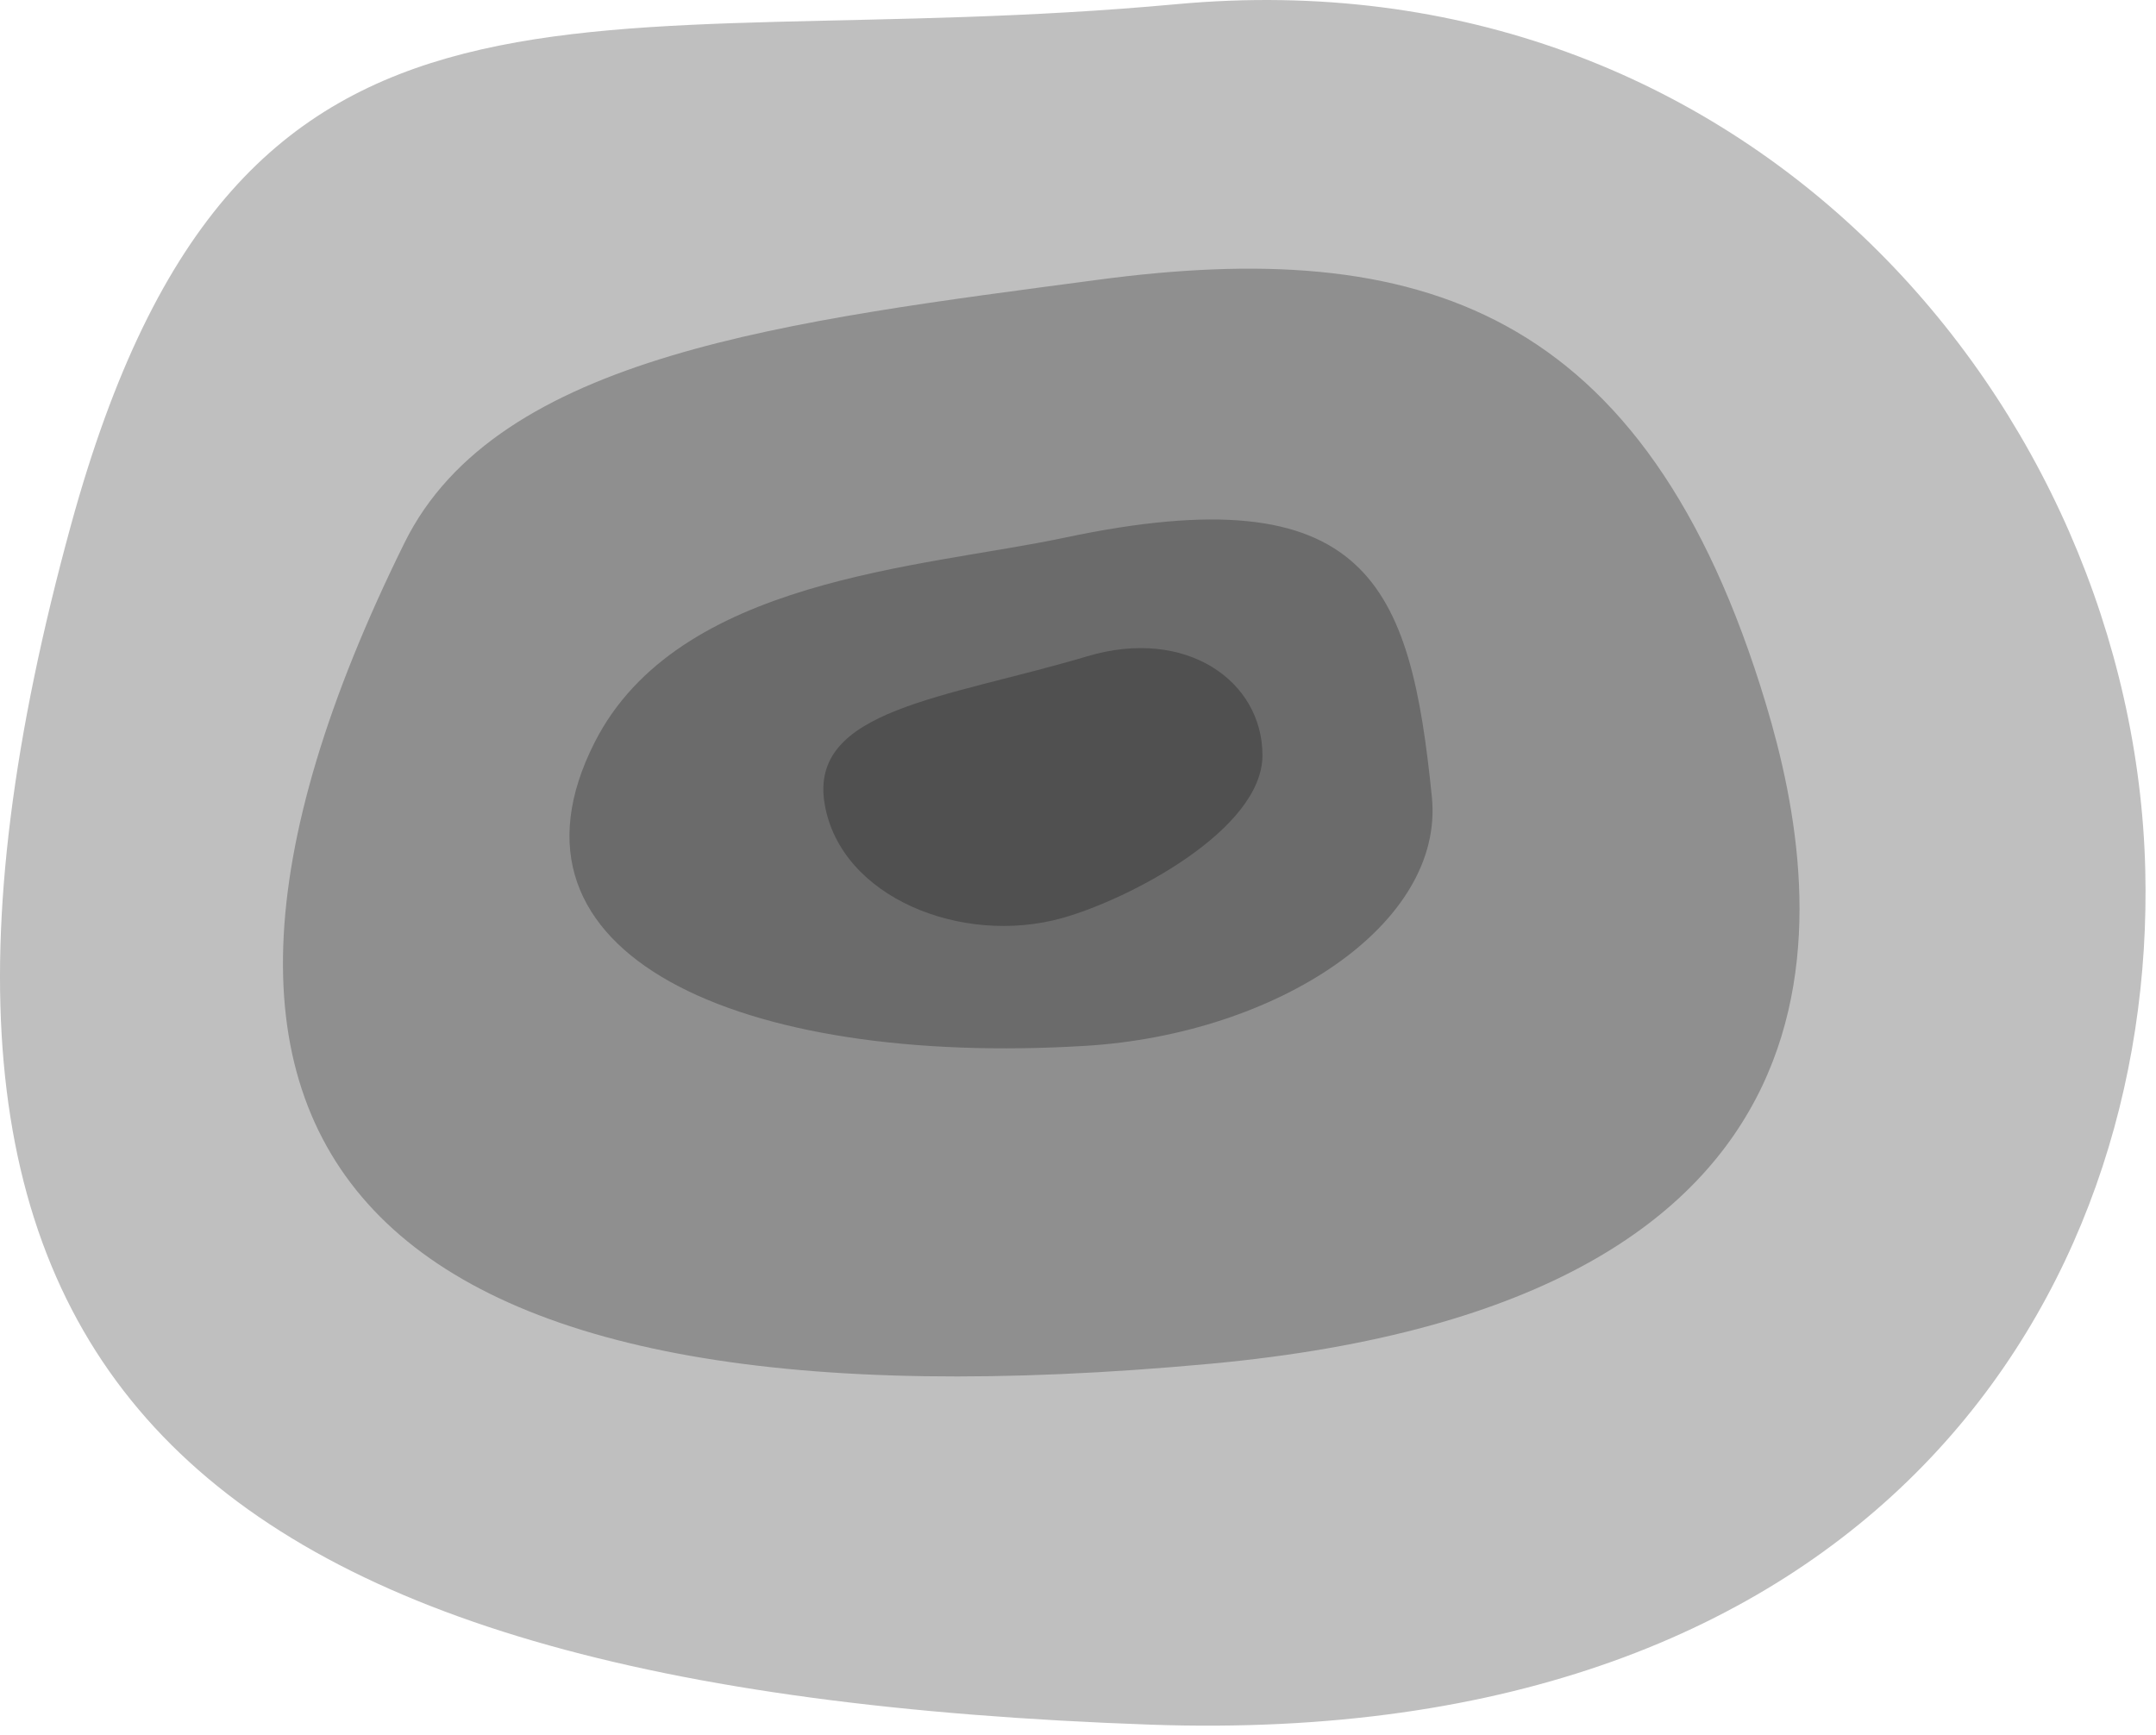 <svg xmlns="http://www.w3.org/2000/svg" version="1.1" xmlns:xlink="http://www.w3.org/1999/xlink" xmlns:svgjs="http://svgjs.dev/svgjs" width="82" height="66"><svg width="82" height="66" viewBox="0 0 82 66" fill="none" xmlns="http://www.w3.org/2000/svg">
<g filter="url(#filter0_i_695_321)">
<path d="M2.696 19.982C-6.07 51.976 6.264 64.283 43.755 65.6C71.259 66.566 81.988 49.221 81.592 33.09C81.16 15.516 66.477 -1.848 44.746 0.159C22.147 2.246 9.138 -3.533 2.696 19.982Z" fill="black" fill-opacity="0.25"></path>
</g>
<g filter="url(#filter1_i_695_321)">
<path d="M15.382 20.651C3.636 44.439 14.44 54.797 46.034 51.873C71.483 49.517 69.48 34.477 67.17 26.796C62.586 11.557 53.864 9.03 41.771 10.64C30.041 12.203 18.93 13.465 15.382 20.651Z" fill="black" fill-opacity="0.25"></path>
</g>
<g filter="url(#filter2_i_695_321)">
<path d="M22.618 28.234C18.502 36.336 28.168 40.575 41.276 39.781C48.57 39.339 54.947 35.162 54.459 30.315C53.645 22.237 52.055 18 40.483 20.453C35.071 21.601 25.79 21.989 22.618 28.234Z" fill="black" fill-opacity="0.25"></path>
</g>
<g filter="url(#filter3_i_695_321)">
<path d="M31.365 30.587C31.974 34.149 36.602 35.978 40.384 34.924C42.961 34.205 48.016 31.554 48.016 28.729C48.016 25.904 45.114 23.84 41.351 24.963C35.949 26.573 30.745 26.97 31.365 30.587Z" fill="black" fill-opacity="0.25"></path>
</g>
<defs>
<filter id="SvgjsFilter1048" x="0" y="0" width="82.603" height="70.639" filterUnits="userSpaceOnUse" color-interpolation-filters="sRGB">
<feFlood flood-opacity="0" result="BackgroundImageFix"></feFlood>
<feBlend mode="normal" in="SourceGraphic" in2="BackgroundImageFix" result="shape"></feBlend>
<feColorMatrix in="SourceAlpha" type="matrix" values="0 0 0 0 0 0 0 0 0 0 0 0 0 0 0 0 0 0 127 0" result="hardAlpha"></feColorMatrix>
<feOffset dx="1" dy="5"></feOffset>
<feGaussianBlur stdDeviation="4"></feGaussianBlur>
<feComposite in2="hardAlpha" operator="arithmetic" k2="-1" k3="1"></feComposite>
<feColorMatrix type="matrix" values="0 0 0 0 0 0 0 0 0 0 0 0 0 0 0 0 0 0 0.33 0"></feColorMatrix>
<feBlend mode="normal" in2="shape" result="effect1_innerShadow_695_321"></feBlend>
</filter>
<filter id="SvgjsFilter1047" x="10.762" y="10.22" width="58.682" height="47.136" filterUnits="userSpaceOnUse" color-interpolation-filters="sRGB">
<feFlood flood-opacity="0" result="BackgroundImageFix"></feFlood>
<feBlend mode="normal" in="SourceGraphic" in2="BackgroundImageFix" result="shape"></feBlend>
<feColorMatrix in="SourceAlpha" type="matrix" values="0 0 0 0 0 0 0 0 0 0 0 0 0 0 0 0 0 0 127 0" result="hardAlpha"></feColorMatrix>
<feOffset dx="1" dy="5"></feOffset>
<feGaussianBlur stdDeviation="4"></feGaussianBlur>
<feComposite in2="hardAlpha" operator="arithmetic" k2="-1" k3="1"></feComposite>
<feColorMatrix type="matrix" values="0 0 0 0 0 0 0 0 0 0 0 0 0 0 0 0 0 0 0.33 0"></feColorMatrix>
<feBlend mode="normal" in2="shape" result="effect1_innerShadow_695_321"></feBlend>
</filter>
<filter id="SvgjsFilter1046" x="21.658" y="19.76" width="33.826" height="25.115" filterUnits="userSpaceOnUse" color-interpolation-filters="sRGB">
<feFlood flood-opacity="0" result="BackgroundImageFix"></feFlood>
<feBlend mode="normal" in="SourceGraphic" in2="BackgroundImageFix" result="shape"></feBlend>
<feColorMatrix in="SourceAlpha" type="matrix" values="0 0 0 0 0 0 0 0 0 0 0 0 0 0 0 0 0 0 127 0" result="hardAlpha"></feColorMatrix>
<feOffset dx="1" dy="5"></feOffset>
<feGaussianBlur stdDeviation="4"></feGaussianBlur>
<feComposite in2="hardAlpha" operator="arithmetic" k2="-1" k3="1"></feComposite>
<feColorMatrix type="matrix" values="0 0 0 0 0 0 0 0 0 0 0 0 0 0 0 0 0 0 0.33 0"></feColorMatrix>
<feBlend mode="normal" in2="shape" result="effect1_innerShadow_695_321"></feBlend>
</filter>
<filter id="SvgjsFilter1045" x="31.314" y="24.651" width="17.701" height="15.569" filterUnits="userSpaceOnUse" color-interpolation-filters="sRGB">
<feFlood flood-opacity="0" result="BackgroundImageFix"></feFlood>
<feBlend mode="normal" in="SourceGraphic" in2="BackgroundImageFix" result="shape"></feBlend>
<feColorMatrix in="SourceAlpha" type="matrix" values="0 0 0 0 0 0 0 0 0 0 0 0 0 0 0 0 0 0 127 0" result="hardAlpha"></feColorMatrix>
<feOffset dx="1" dy="5"></feOffset>
<feGaussianBlur stdDeviation="4"></feGaussianBlur>
<feComposite in2="hardAlpha" operator="arithmetic" k2="-1" k3="1"></feComposite>
<feColorMatrix type="matrix" values="0 0 0 0 0 0 0 0 0 0 0 0 0 0 0 0 0 0 0.33 0"></feColorMatrix>
<feBlend mode="normal" in2="shape" result="effect1_innerShadow_695_321"></feBlend>
</filter>
</defs>
</svg><style>@media (prefers-color-scheme: light) { :root { filter: none; } }
@media (prefers-color-scheme: dark) { :root { filter: invert(100%); } }
</style></svg>